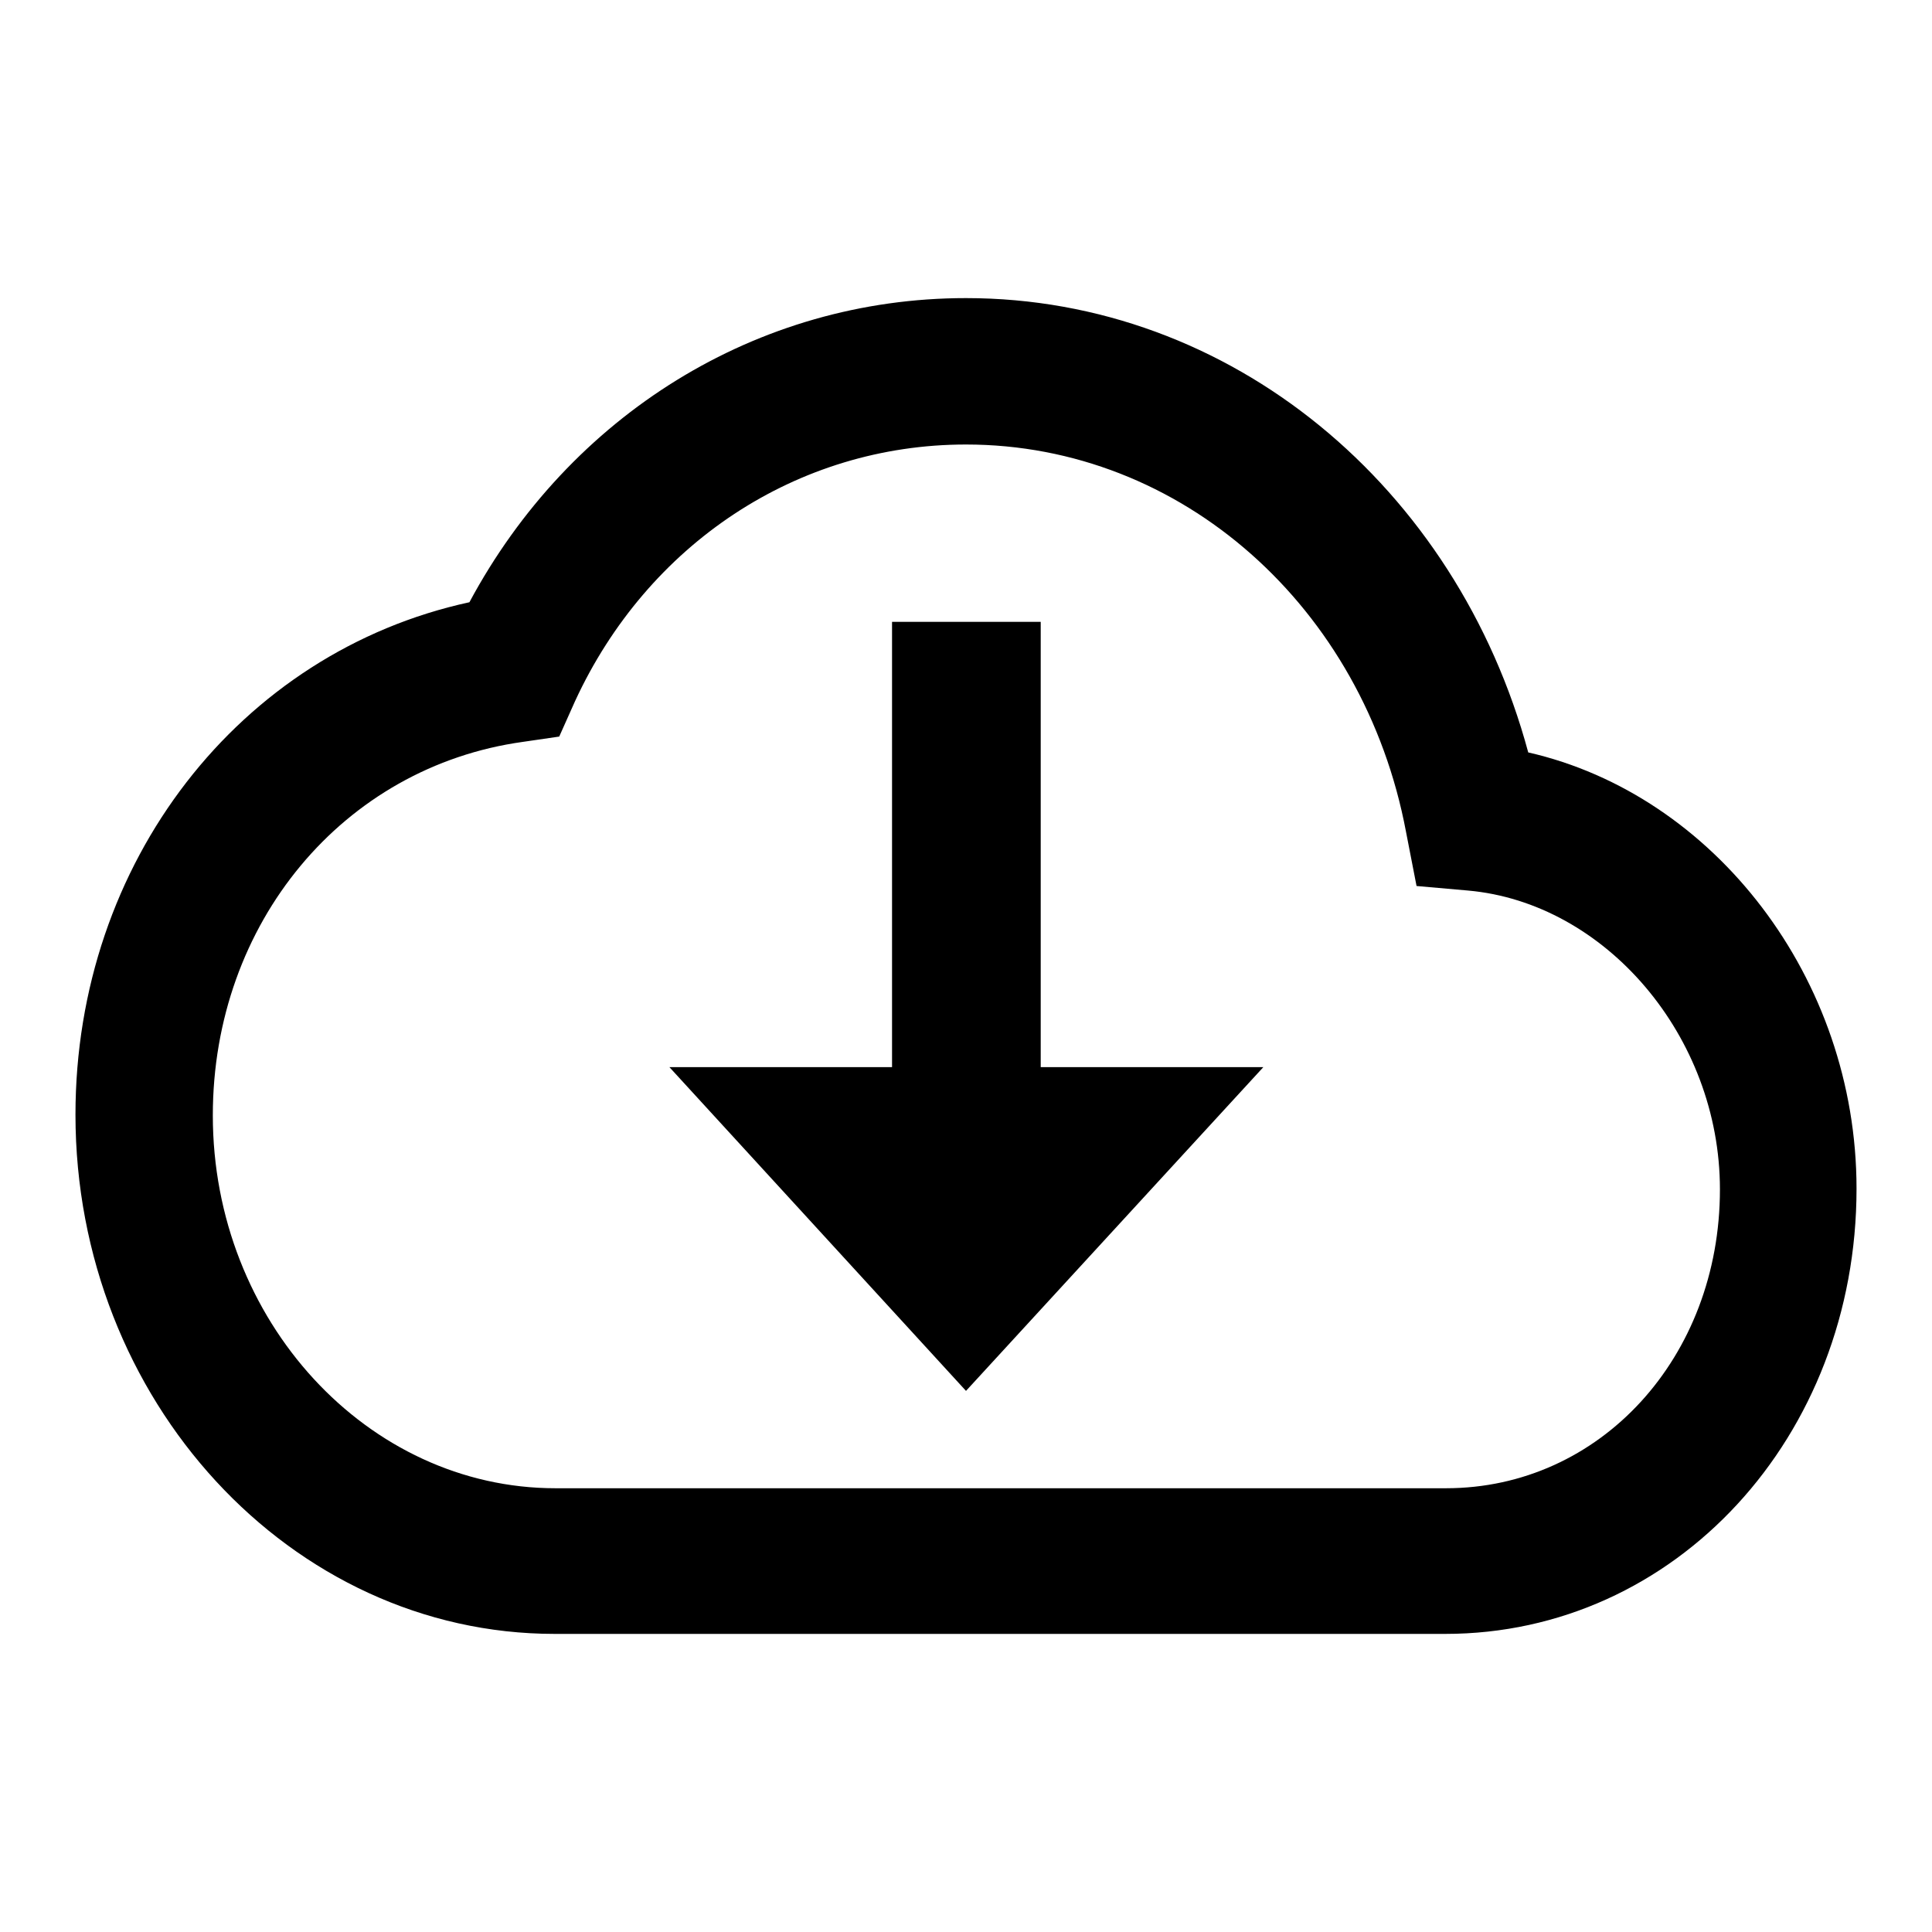 <?xml version="1.0" encoding="utf-8"?>
<!-- Svg Vector Icons : http://www.onlinewebfonts.com/icon -->
<!DOCTYPE svg PUBLIC "-//W3C//DTD SVG 1.1//EN" "http://www.w3.org/Graphics/SVG/1.1/DTD/svg11.dtd">
<svg version="1.1" xmlns="http://www.w3.org/2000/svg" xmlns:xlink="http://www.w3.org/1999/xlink" x="0px" y="0px" viewBox="0 0 256 256" enable-background="new 0 0 256 256" xml:space="preserve">
<g> <path fill="#000000" d="M118.2,141.4v-59h19.7v59h29.5L128,184.3l-39.3-42.9H118.2z M246,157.5c0,32.9-24,59-54.5,59h-118 c-35,0-63.5-31-63.5-68.8c0-33.5,21.8-61.3,52.2-67.9C75.5,55,100.3,39.5,128,39.5c35.1,0,65,25,74.5,60.2 C227.1,105.3,246,129.6,246,157.5L246,157.5z M186.3,110.2c-5.6-29.7-29.7-51.3-58.3-51.3c-22.4,0-42.2,13.2-51.8,34l-2.1,4.7 l-4.8,0.7c-23.8,3.3-41.1,24-41.1,49.5c0,27.2,20.5,49.4,45.4,49.4h118c20.4,0,36.3-17.3,36.3-39.6c0-20.3-15.2-38-33.4-39.6 l-6.8-0.6L186.3,110.2L186.3,110.2z"/></g>
</svg>
